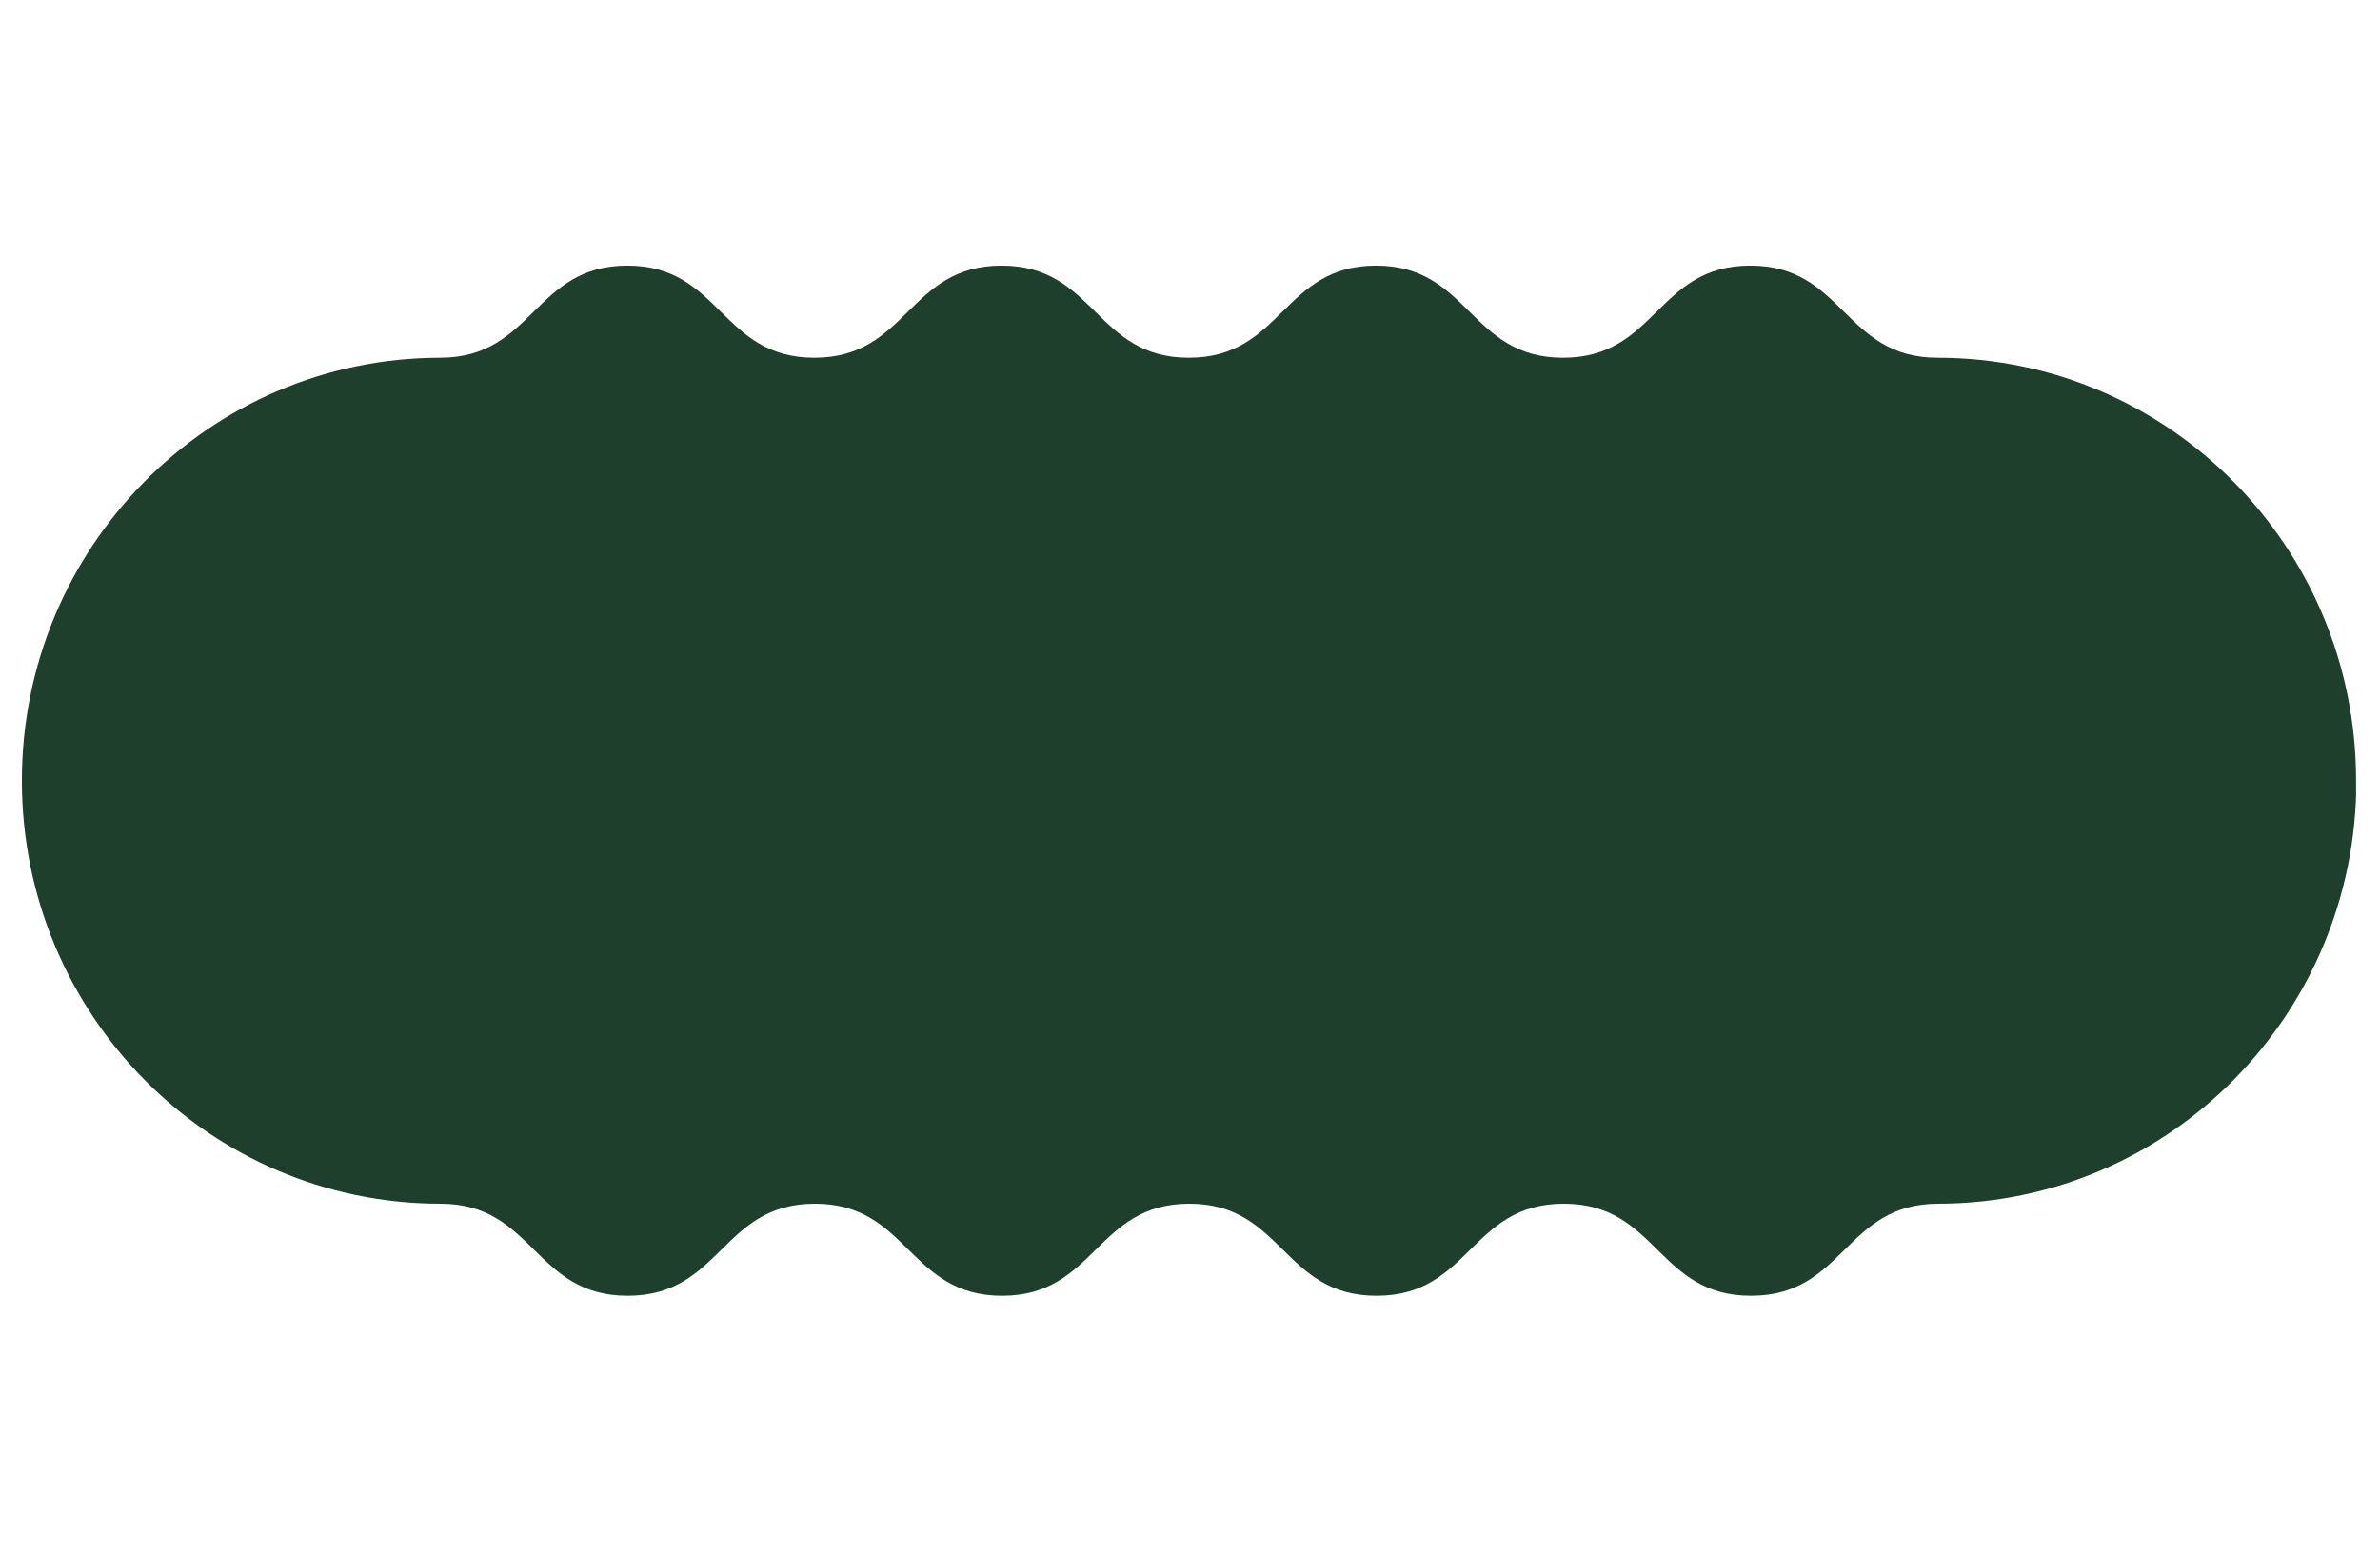 <svg xmlns="http://www.w3.org/2000/svg" fill="none" viewBox="0 0 52 34" height="34" width="52">
<g clip-path="url(#clip0_2071_1071)">
<path fill="#1D3F2B" d="M51.478 17.052C51.478 11.949 47.381 7.814 42.332 7.814C40.288 7.814 40.288 5.802 38.242 5.802C36.195 5.802 36.198 7.814 34.151 7.814C32.105 7.814 32.108 5.802 30.064 5.802C28.02 5.802 28.02 7.814 25.973 7.814C23.93 7.814 23.93 5.802 21.883 5.802C19.836 5.802 19.839 7.814 17.792 7.814C15.746 7.814 15.749 5.802 13.705 5.802C11.661 5.802 11.661 7.814 9.615 7.814C4.569 7.82 0.478 11.952 0.478 17.052C0.478 22.156 4.575 26.291 9.624 26.291C11.668 26.291 11.668 28.302 13.714 28.302C15.761 28.302 15.758 26.291 17.805 26.291C19.852 26.291 19.849 28.302 21.895 28.302C23.939 28.302 23.939 26.291 25.986 26.291C28.029 26.291 28.029 28.302 30.076 28.302C32.123 28.302 32.12 26.291 34.167 26.291C36.214 26.291 36.21 28.302 38.257 28.302C40.304 28.302 40.301 26.291 42.348 26.291C47.394 26.285 51.484 22.149 51.484 17.052H51.478Z"></path>
</g>
<defs>
<clipPath id="clip0_2071_1071">
<rect transform="translate(0.478 5.802)" fill="white" height="22.5" width="51"></rect>
</clipPath>
</defs>
</svg>
